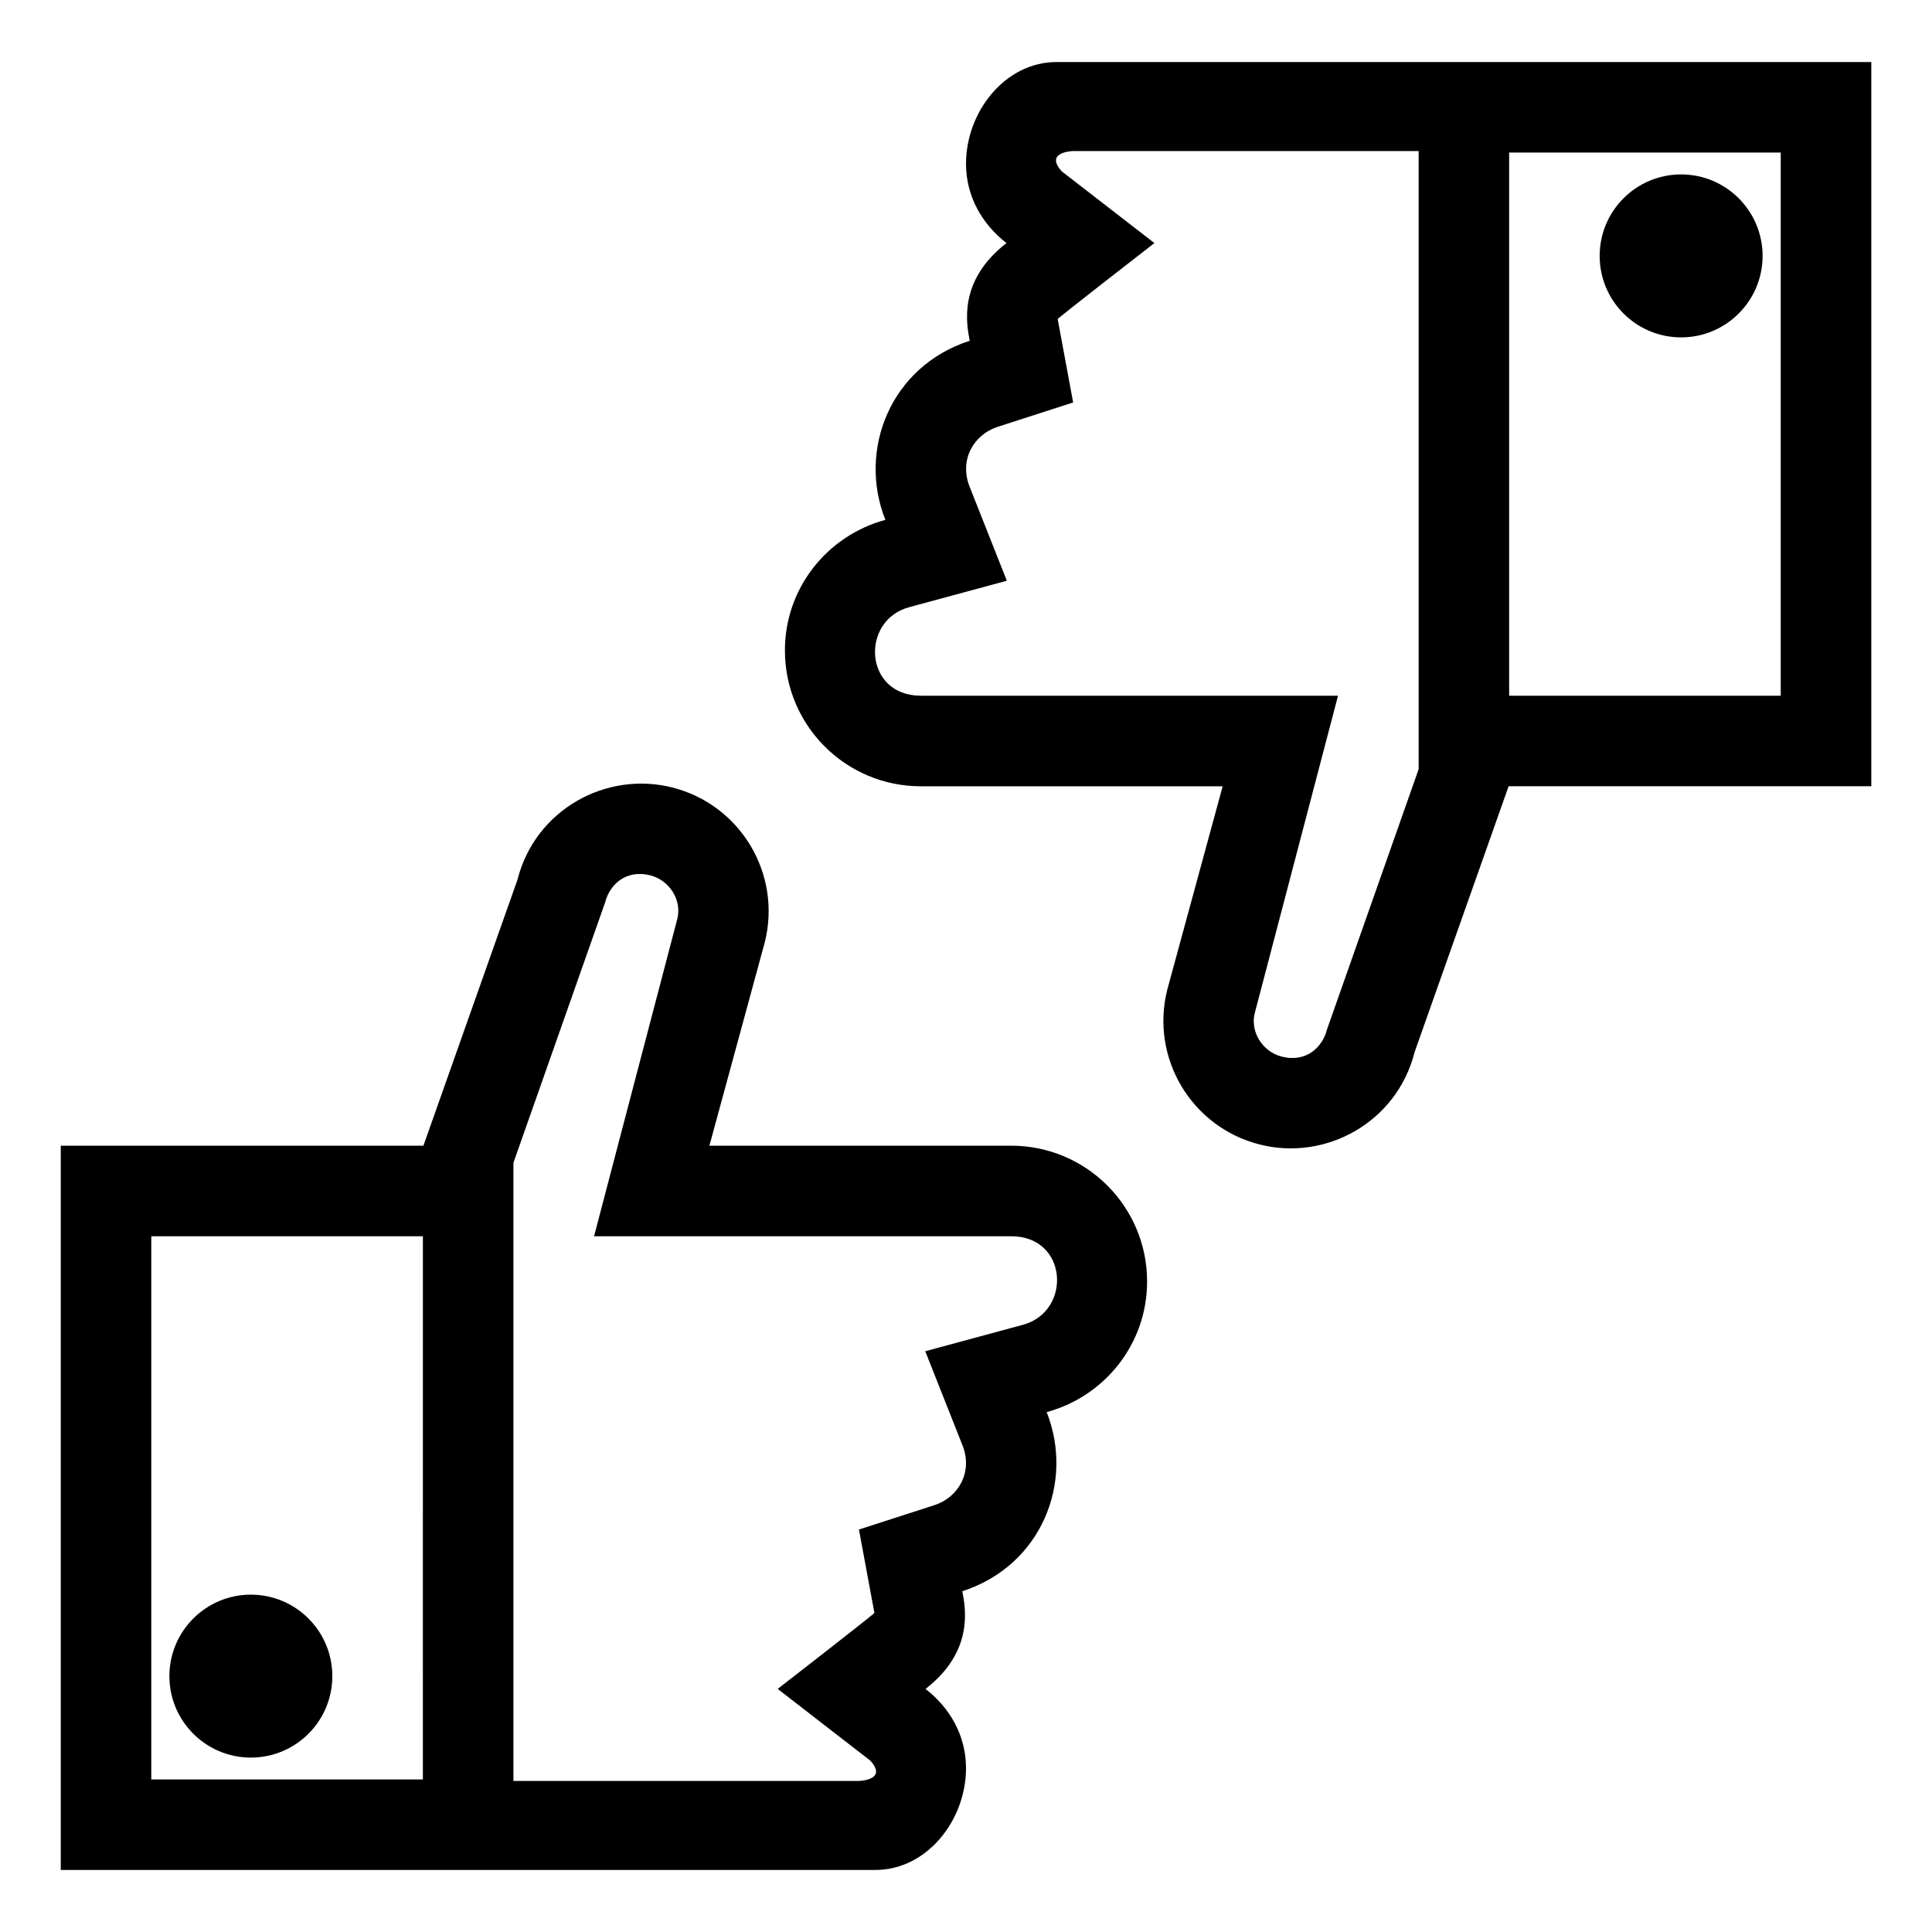 <?xml version="1.0" encoding="UTF-8"?>
<!-- Uploaded to: SVG Repo, www.svgrepo.com, Generator: SVG Repo Mixer Tools -->
<svg fill="#000000" width="800px" height="800px" version="1.1" viewBox="144 144 512 512" xmlns="http://www.w3.org/2000/svg">
 <path d="m188.89 588.19c0-11.914 9.68-21.594 21.578-21.594 11.949 0 21.602 9.68 21.602 21.594 0 11.922-9.652 21.59-21.602 21.59-11.898-0.004-21.578-9.672-21.578-21.59zm259.1-104.57c0 16.625-11.316 30.461-26.609 34.605 7.352 18.531-1.336 40.668-22.355 47.465 0.816 4.41 3.184 15.879-9.75 25.891 6.375 4.934 10.73 12.309 10.73 20.992 0 13.844-10.395 26.984-23.992 26.984h-215.91v-191.93h96.105l24.902-70.418c4.715-18.695 23.582-28.957 41.07-24.516 18.086 4.578 29.055 22.957 24.484 41.055l-14.664 53.871h80.004c19.871 0.008 35.988 16.117 35.988 35.996zm-191.92-11.996h-71.977v143.95h71.973zm155.94 0h-110.58l22.07-84.133c1.238-4.848-1.969-10.203-7.219-11.527-6.656-1.637-10.801 2.746-11.898 7.125l-24.32 69.066v163.81h91.422c1.199 0 7.578-0.559 3.117-5.41l-24.504-18.977s25.301-19.629 25.629-20.137c-0.098-0.48-4.098-22.105-4.098-22.105l20.031-6.465c6.297-2.051 10.211-8.688 7.426-15.805l-9.883-24.973 25.914-7.019c12.973-3.539 11.949-23.453-3.106-23.453zm177.52-281.4c-11.949 0-21.602 9.668-21.602 21.59 0 11.914 9.652 21.594 21.602 21.594 11.895 0 21.578-9.68 21.578-21.594 0-11.922-9.684-21.59-21.578-21.59zm-237.52 126.15c0-16.625 11.316-30.461 26.617-34.605-7.352-18.531 1.328-40.668 22.355-47.465-0.816-4.41-3.184-15.879 9.75-25.891-6.375-4.934-10.73-12.309-10.73-20.992 0-13.844 10.395-26.984 23.992-26.984h215.92v191.93h-96.117l-24.902 70.418c-4.715 18.695-23.582 28.957-41.066 24.516-18.094-4.578-29.055-22.957-24.484-41.055l14.672-53.871-80.016-0.004c-19.871-0.004-35.988-16.109-35.988-35.992zm191.93 11.996h71.973v-143.94h-71.973zm-155.94 0h110.59l-22.07 84.133c-1.238 4.848 1.969 10.203 7.219 11.527 6.656 1.637 10.801-2.746 11.898-7.125l24.32-69.066v-163.81h-91.422c-1.199 0-7.578 0.559-3.117 5.41l24.512 18.977s-25.305 19.629-25.633 20.137c0.098 0.48 4.098 22.105 4.098 22.105l-20.031 6.465c-6.297 2.051-10.211 8.688-7.426 15.805l9.883 24.973-25.914 7.019c-12.977 3.535-11.957 23.449 3.098 23.449z"/>
</svg>
